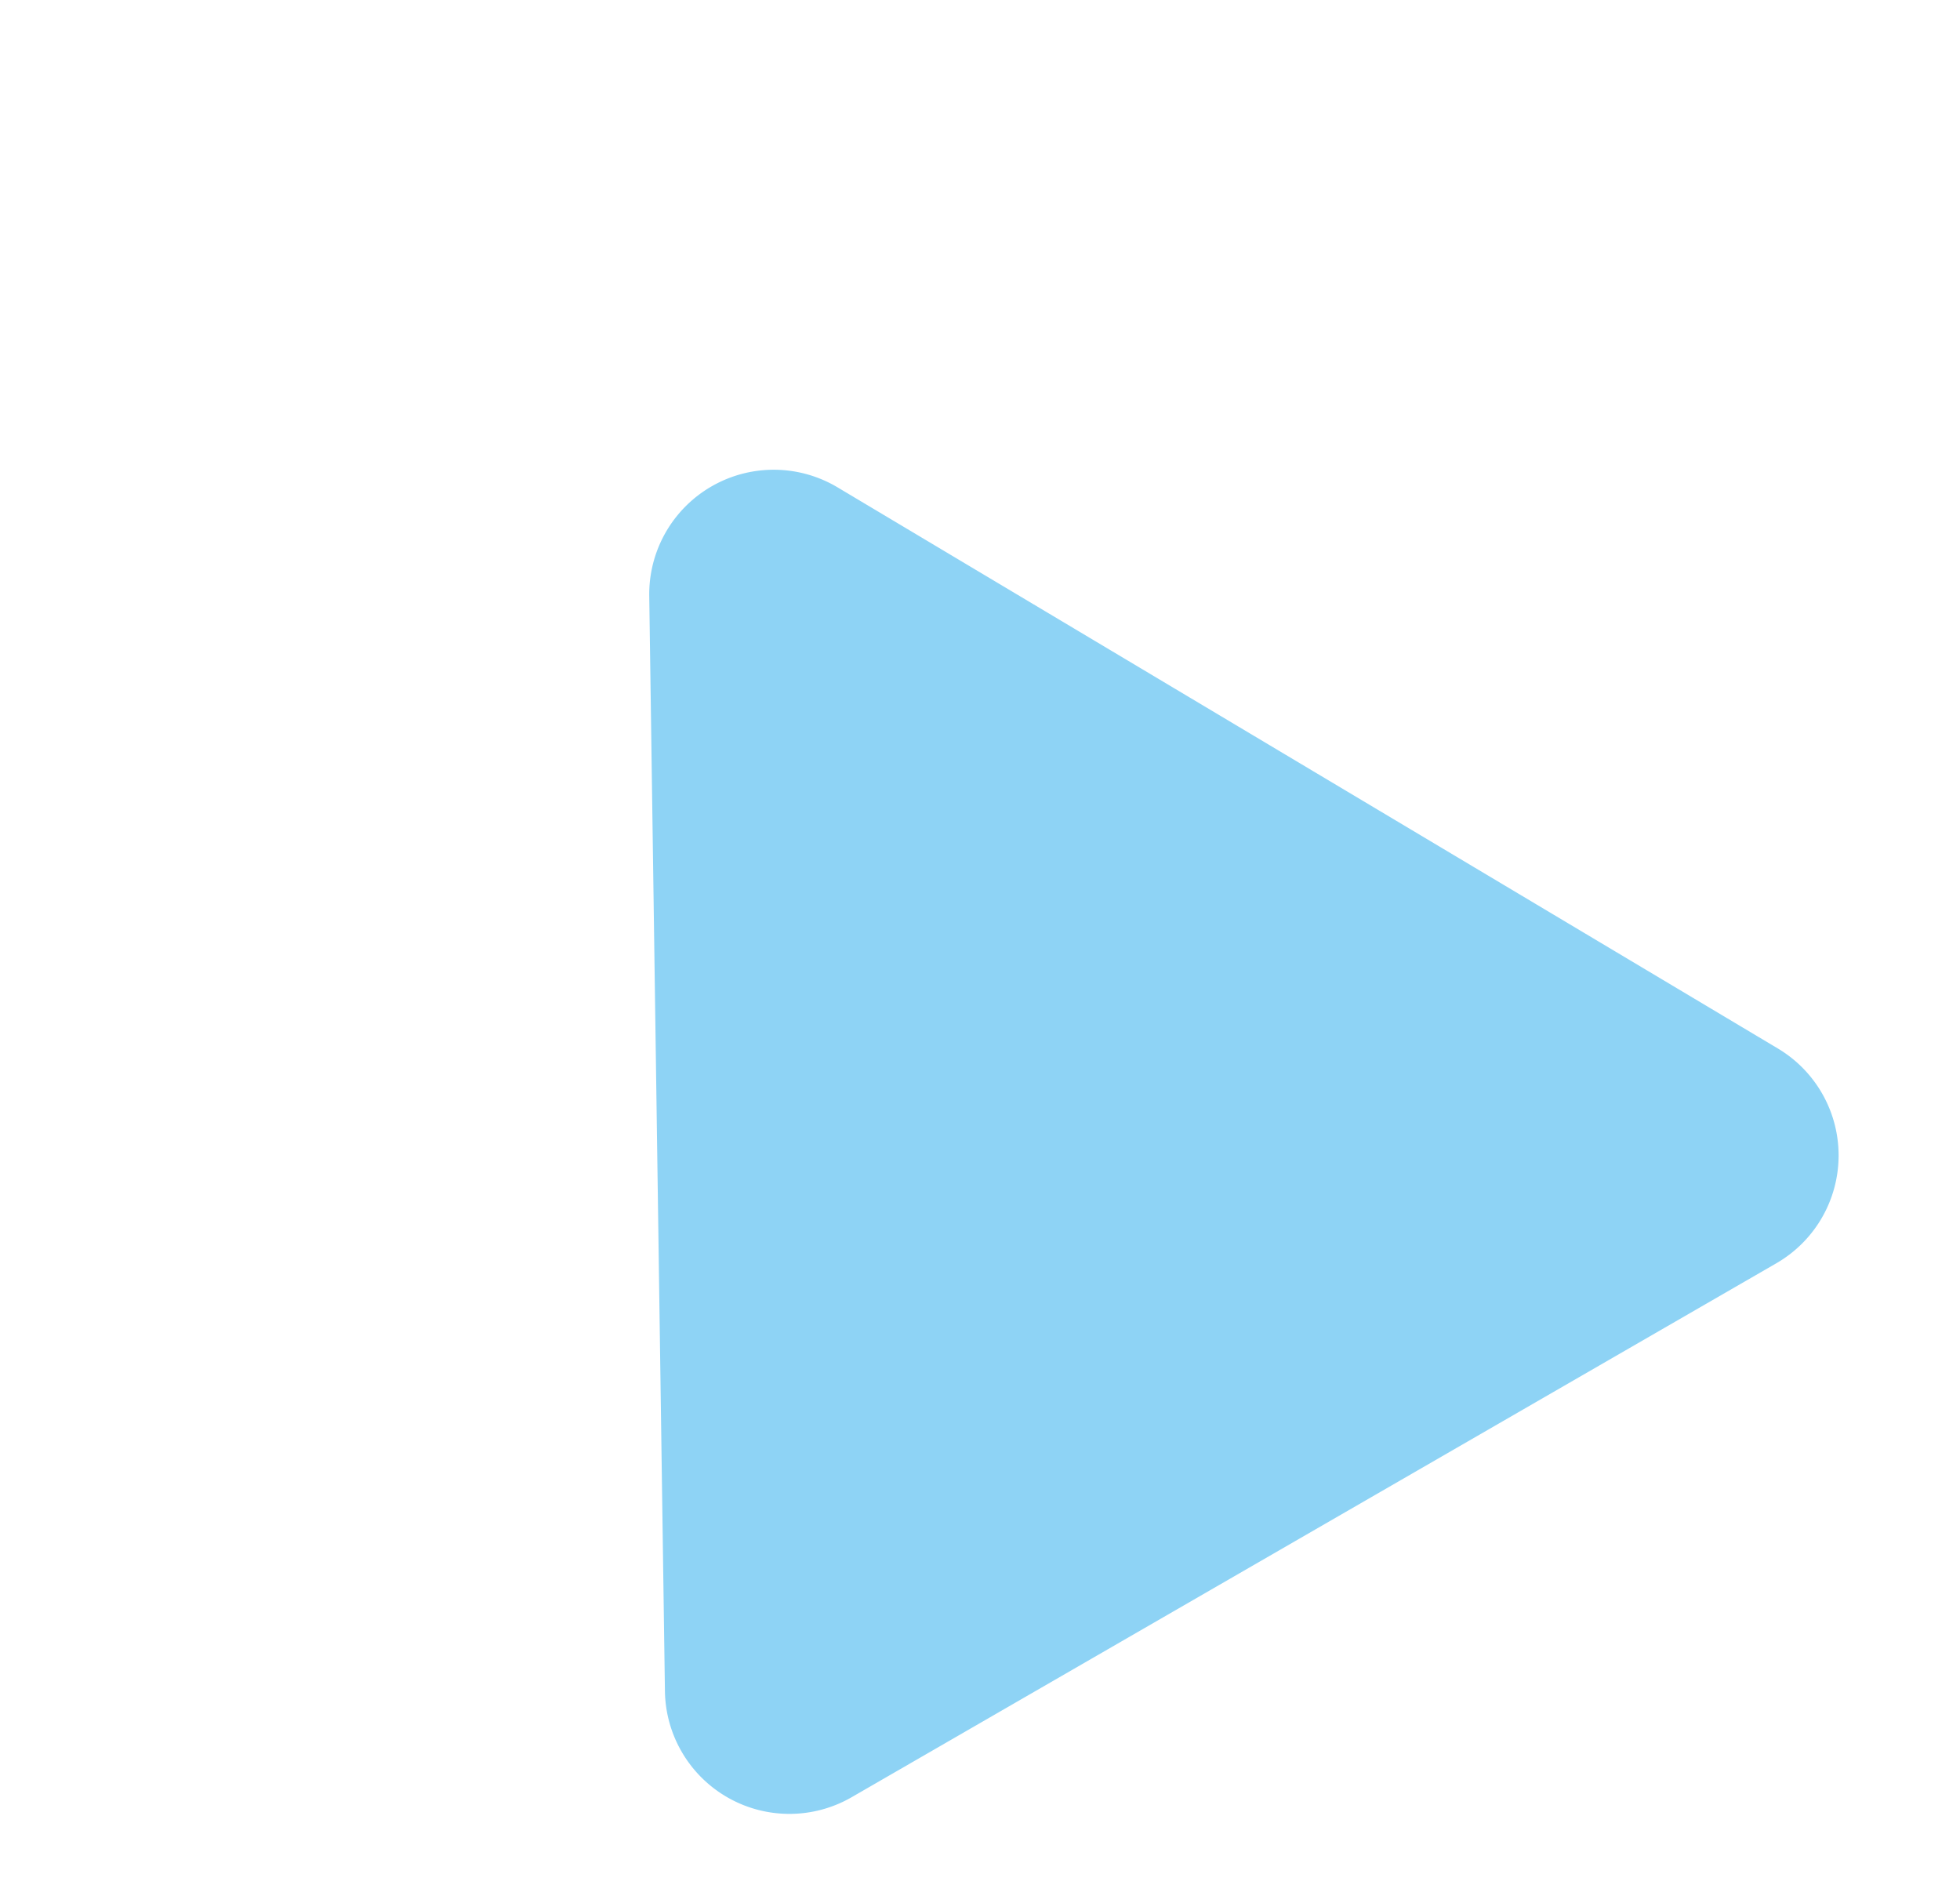 <svg xmlns="http://www.w3.org/2000/svg" width="15.744" height="15.285" viewBox="0 0 15.744 15.285">
  <path id="多角形_4" data-name="多角形 4" d="M5.119,1.564a1,1,0,0,1,1.746,0l4.288,7.68a1,1,0,0,1-.873,1.488H1.7A1,1,0,0,1,.831,9.243Z" transform="translate(0 5.992) rotate(-30)" fill="#8ed3f5"/>
</svg>
